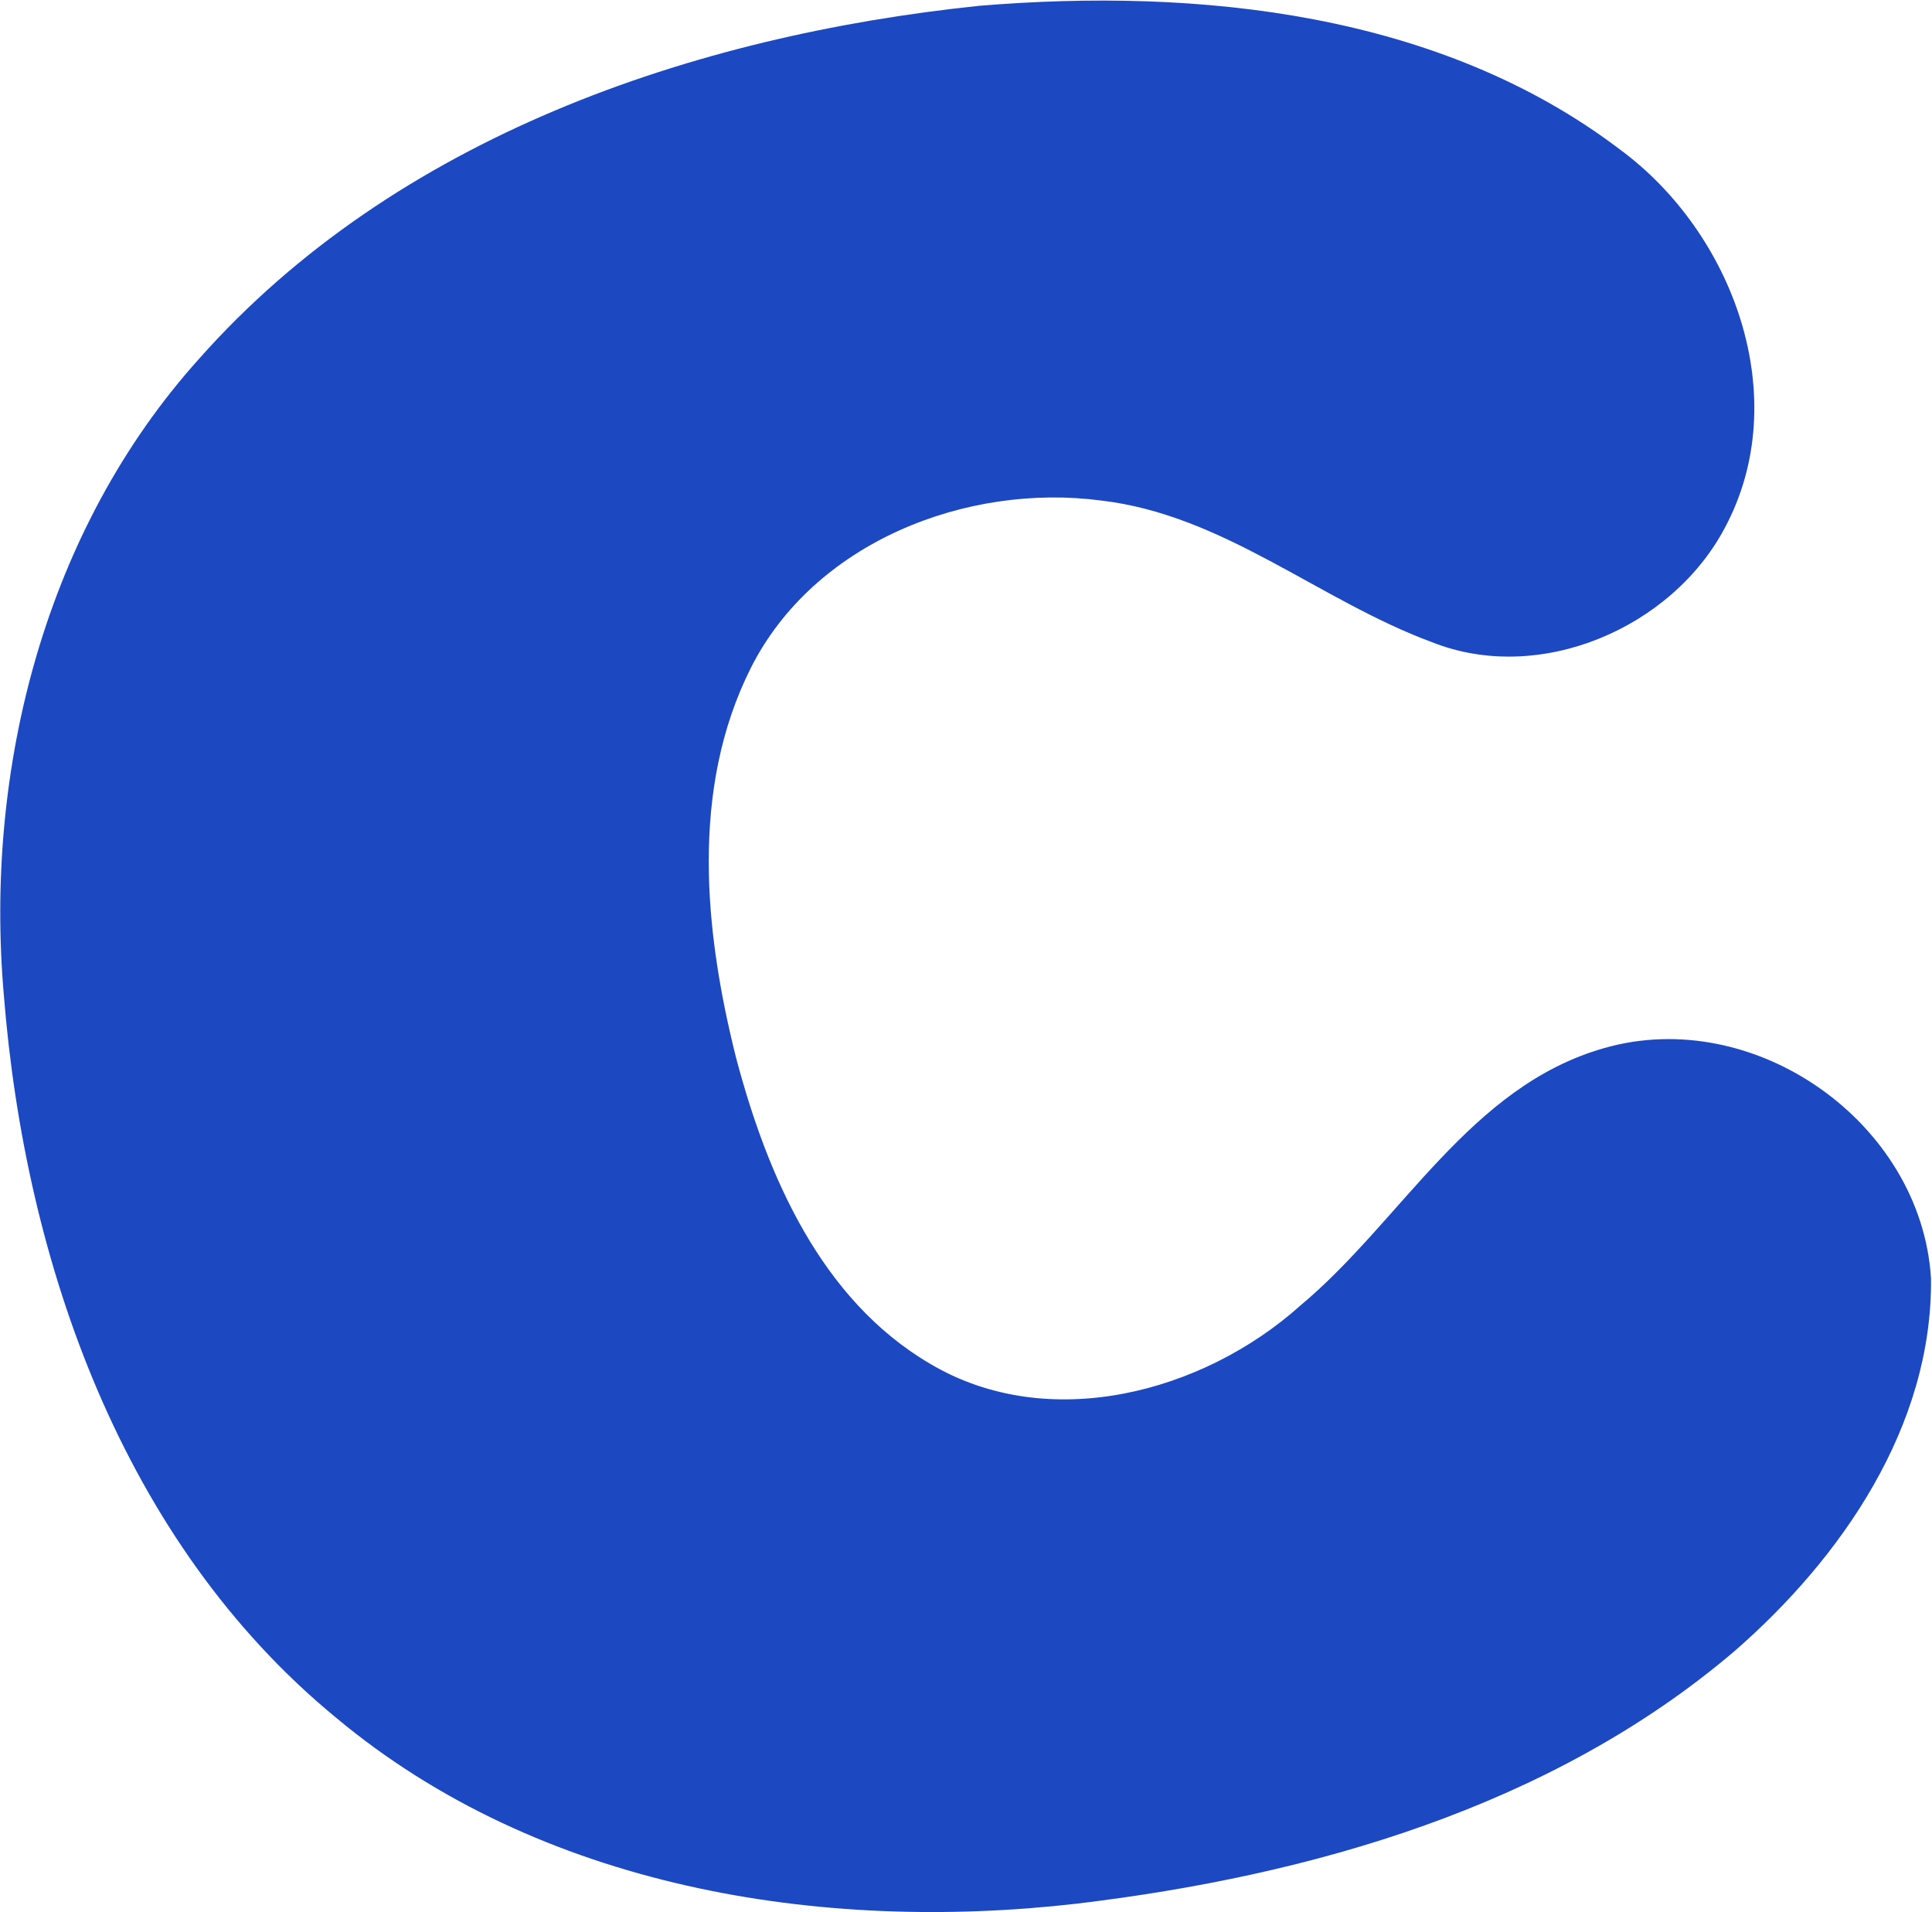 <svg xmlns="http://www.w3.org/2000/svg" version="1.2" viewBox="0 0 1563 1547"><path fill="#1c49c2" d="M792.1 4.7C969.5-10 1164.5 10 1310.5 120.9c91.8 67.5 141.3 201.1 84.8 306.3-43.1 81.2-150 127-237.1 92.2-91-33.7-168.4-103-267.5-114.5-109-14.3-232.3 33.9-283.4 135.7-48.9 97.5-37.6 212.6-11.8 315.1 25.1 95 68.4 195.6 156.9 247.5 95.4 56.8 220.5 23.7 299.3-46.8 82.3-68.6 137.2-177.6 246-208.5 121.8-35 256.7 60.4 264.5 186.2 1.3 119.5-72.2 226.2-159.3 301.9-147.9 125.8-342.2 181.3-531.8 204-208.1 23.9-434.6-12.9-599.3-150.5C99.2 1247.6 20.4 1022 3.1 805c-15.9-183.1 33.4-376.4 158-514.8C319.7 111.2 560 28.9 792.1 4.7z"/></svg>